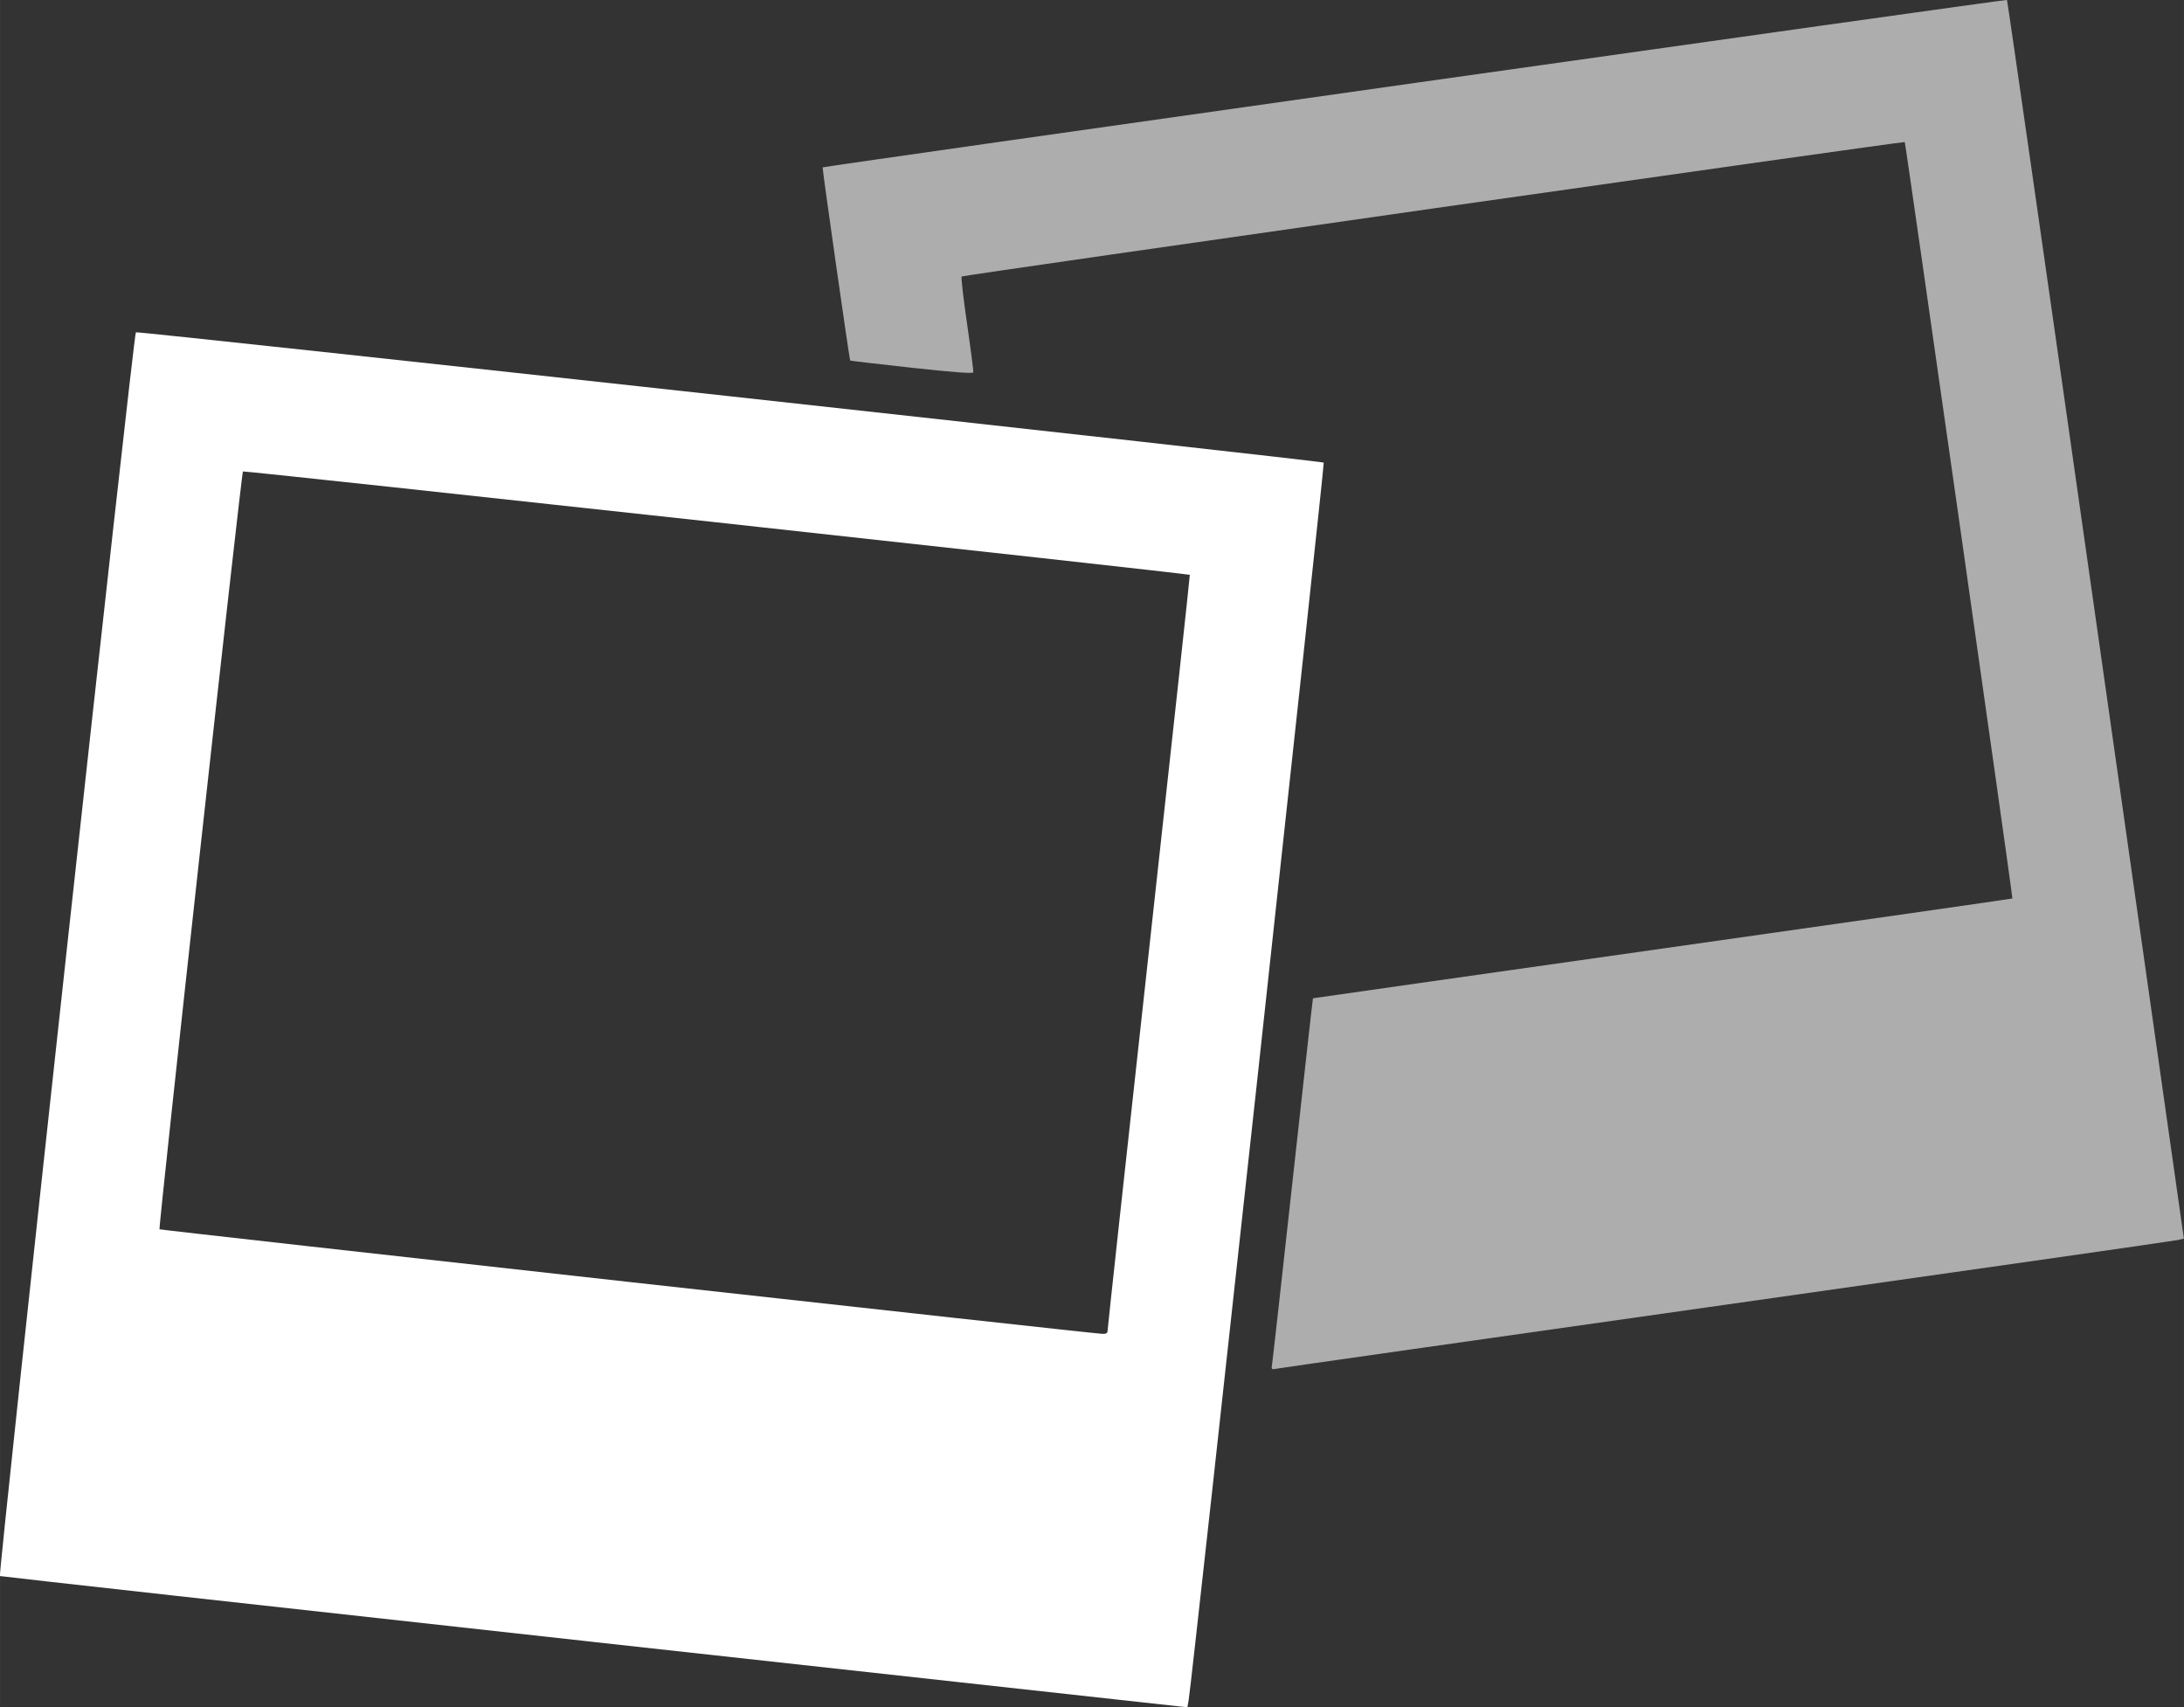 <?xml version="1.0" encoding="UTF-8" standalone="no"?>
<svg id="svg4138" xmlns:rdf="http://www.w3.org/1999/02/22-rdf-syntax-ns#" xmlns="http://www.w3.org/2000/svg" height="20.517mm" viewBox="0 0 92.994 72.699" width="26.245mm" version="1.1" xmlns:cc="http://creativecommons.org/ns#" xmlns:dc="http://purl.org/dc/elements/1.1/">
 <rect x="0" y="0" width="92.994" height="72.699" fill="#333333" stroke="none"/>
 <path id="path4710" fill="#fff" d="m25.32 69.92c-13.881-1.527-25.277-2.792-25.323-2.811-0.088-0.035 5.684-52.856 5.788-52.959 0.062-0.062 50.502 5.471 50.579 5.549 0.046 0.046-5.607 51.837-5.747 52.661l-0.058 0.338-25.239-2.777zm21.843-13.282c0-0.092 0.792-7.362 1.759-16.154 0.968-8.793 1.75-15.995 1.74-16.006-0.056-0.054-40.271-4.446-40.318-4.403-0.068 0.062-3.608 32.214-3.553 32.269 0.038 0.038 39.667 4.433 40.141 4.452 0.178 0.007 0.231-0.029 0.231-0.158z"/>
 <path id="path4710-75" fill="#fff" opacity=".6" d="m54.165 58.09c0.023-0.13 0.42-3.687 0.883-7.904 0.462-4.217 0.849-7.672 0.858-7.678 0.01-0.005 6.71-0.959 14.89-2.119s14.881-2.119 14.891-2.131c0.027-0.032-4.548-32.182-4.583-32.209-0.051-0.04-40.102 5.67-40.158 5.724-0.03 0.029 0.075 0.939 0.232 2.023 0.157 1.084 0.276 2.01 0.264 2.059-0.015 0.06-0.873-0.004-2.622-0.196-1.429-0.157-2.609-0.295-2.62-0.306-0.031-0.03-1.197-8.206-1.173-8.226 0.058-0.048 50.394-7.164 50.429-7.129 0.023 0.023 1.727 11.899 3.787 26.391l3.746 26.35-0.256 0.062c-0.141 0.034-8.782 1.27-19.203 2.747s-19.051 2.706-19.177 2.732c-0.214 0.044-0.227 0.031-0.188-0.19z"/>
</svg>
